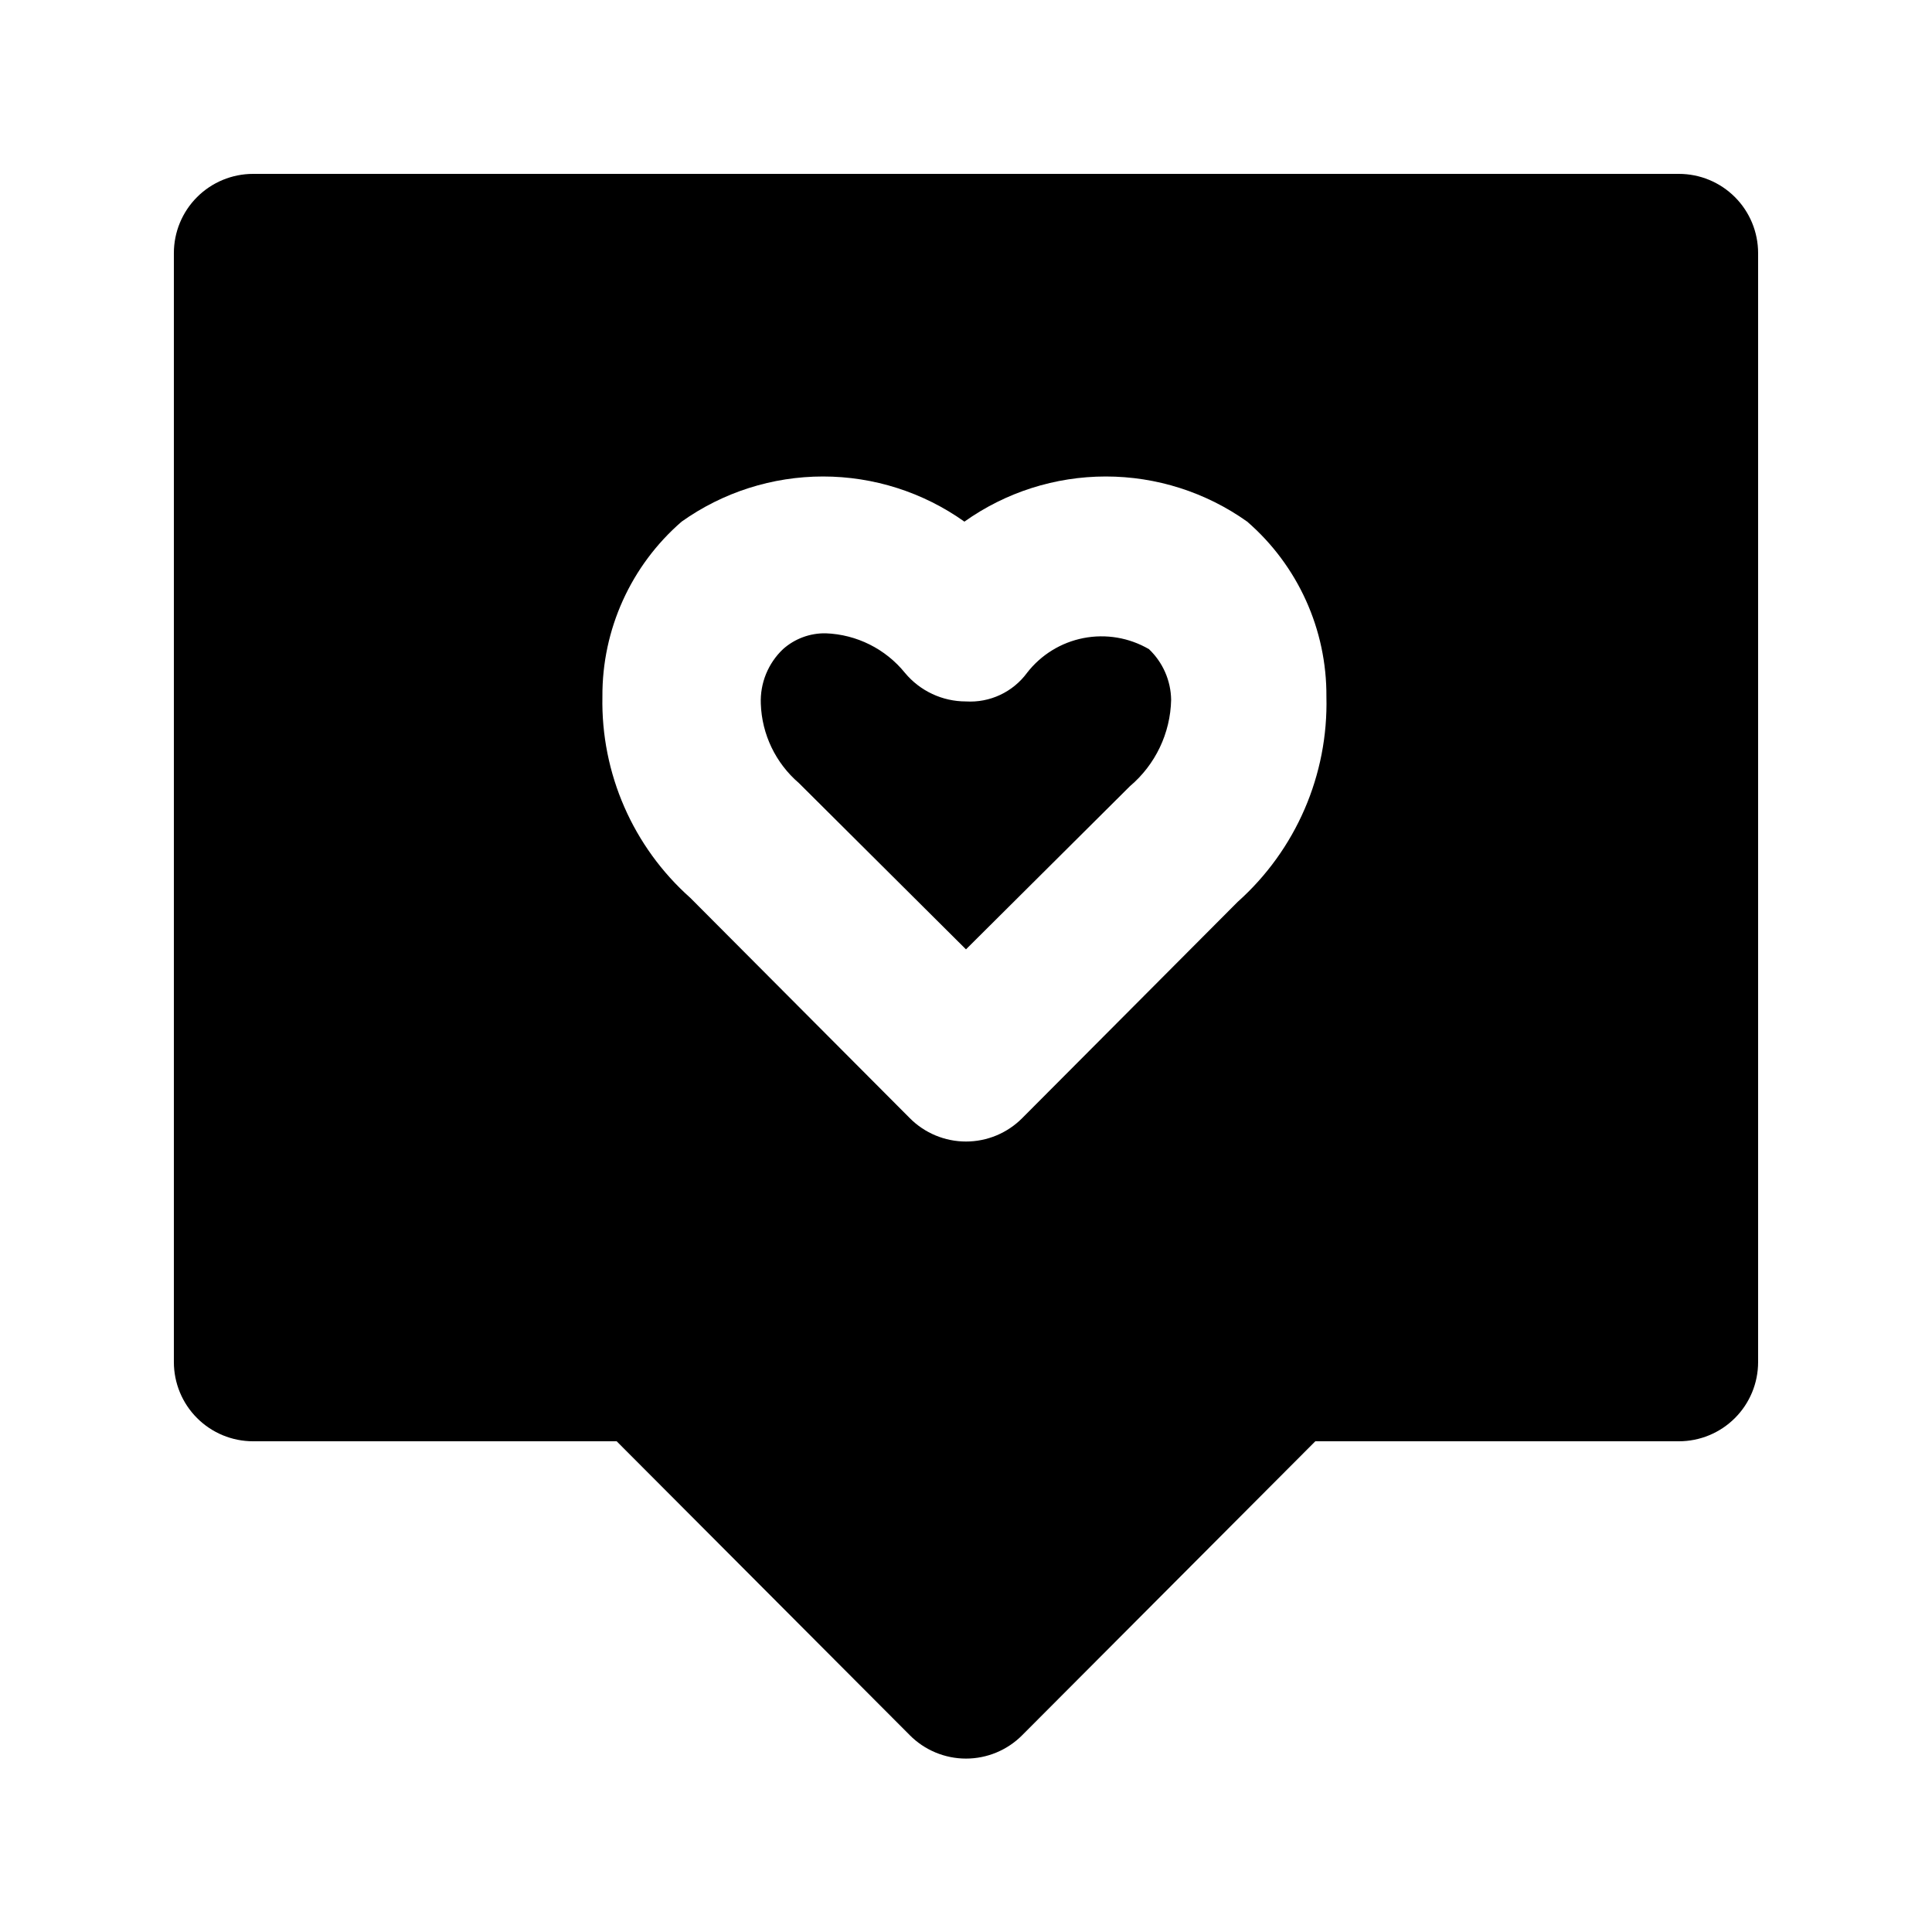 <?xml version="1.0" encoding="UTF-8"?>
<!-- Uploaded to: SVG Repo, www.svgrepo.com, Generator: SVG Repo Mixer Tools -->
<svg fill="#000000" width="800px" height="800px" version="1.1" viewBox="144 144 512 512" xmlns="http://www.w3.org/2000/svg">
 <g>
  <path d="m588.93 190.08h-377.86c-5.566 0-10.906 2.211-14.844 6.148s-6.148 9.277-6.148 14.844v293.89c0 5.57 2.211 10.91 6.148 14.844 3.938 3.938 9.277 6.148 14.844 6.148h96.352l77.672 77.879v0.004c3.941 3.973 9.309 6.207 14.906 6.207s10.961-2.234 14.902-6.207l77.672-77.883h96.352c5.57 0 10.906-2.211 14.844-6.148 3.938-3.934 6.148-9.273 6.148-14.844v-293.89c0-5.566-2.211-10.906-6.148-14.844s-9.273-6.148-14.844-6.148zm-116.93 192.92-57.098 57.309c-3.941 3.973-9.305 6.207-14.902 6.207s-10.965-2.234-14.906-6.207l-58.148-58.359c-15.191-13.508-23.707-32.992-23.301-53.32-0.117-17.789 7.555-34.738 20.992-46.391 10.945-7.785 24.043-11.965 37.473-11.965s26.523 4.18 37.469 11.965c10.945-7.785 24.043-11.965 37.473-11.965 13.43 0 26.523 4.18 37.469 11.965 13.441 11.652 21.109 28.602 20.992 46.391 0.523 20.695-8.074 40.574-23.512 54.371z"/>
  <path d="m416.16 322.33c-3.762 5.094-9.844 7.941-16.164 7.559-6.246 0.008-12.168-2.762-16.164-7.559-5.152-6.367-12.809-10.195-20.992-10.496-4.172-0.078-8.223 1.422-11.336 4.199-3.961 3.754-6.102 9.035-5.879 14.484 0.273 8.098 3.93 15.711 10.078 20.992l44.293 44.082 43.453-43.242c6.746-5.711 10.723-14.043 10.914-22.883-0.07-5.086-2.188-9.93-5.879-13.434-5.234-3.051-11.398-4.094-17.348-2.934-5.945 1.156-11.27 4.438-14.977 9.23z"/>
 </g>
</svg>